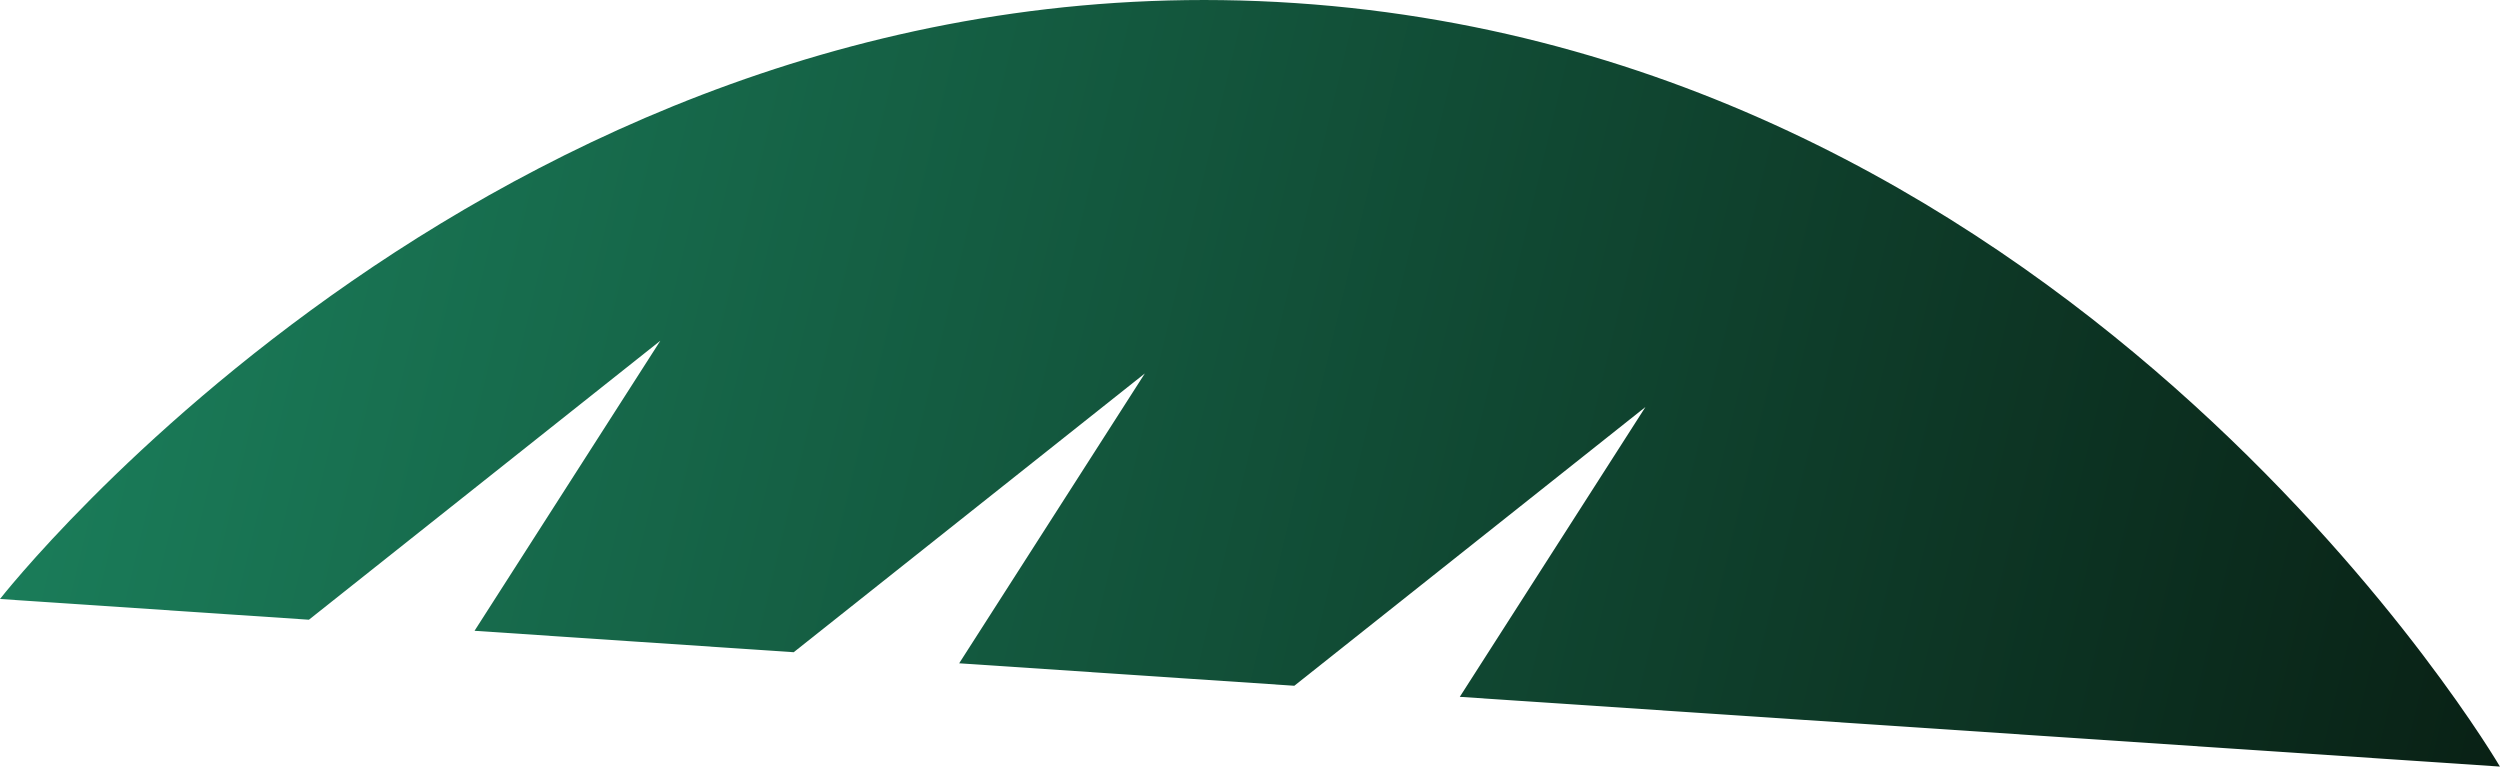 <?xml version="1.0" encoding="UTF-8"?>
<svg id="Layer_1" data-name="Layer 1" xmlns="http://www.w3.org/2000/svg" xmlns:xlink="http://www.w3.org/1999/xlink" viewBox="0 0 331.64 101.7">
  <defs>
    <style>
      .cls-1 {
        fill: url(#Degradado_sin_nombre_4);
        stroke-width: 0px;
      }
    </style>
    <linearGradient id="Degradado_sin_nombre_4" data-name="Degradado sin nombre 4" x1="-40.78" y1="247.55" x2="286.93" y2="247.55" gradientTransform="translate(-4.09 271.61) rotate(13.47) scale(1 -1)" gradientUnits="userSpaceOnUse">
      <stop offset="0" stop-color="#1a7c59"/>
      <stop offset="1" stop-color="#092115"/>
    </linearGradient>
  </defs>
  <path class="cls-1" d="m87.58,45.23l-24.63,38.45,42.34,2.84,46.58-36.98-24.63,38.45,44.46,2.98,46.58-36.98-24.63,38.45,137.98,9.25S276.56,7.43,171.86.41C67.16-6.62,0,79.46,0,79.46l40.98,2.75,46.58-36.98h.01Z"/>
</svg>